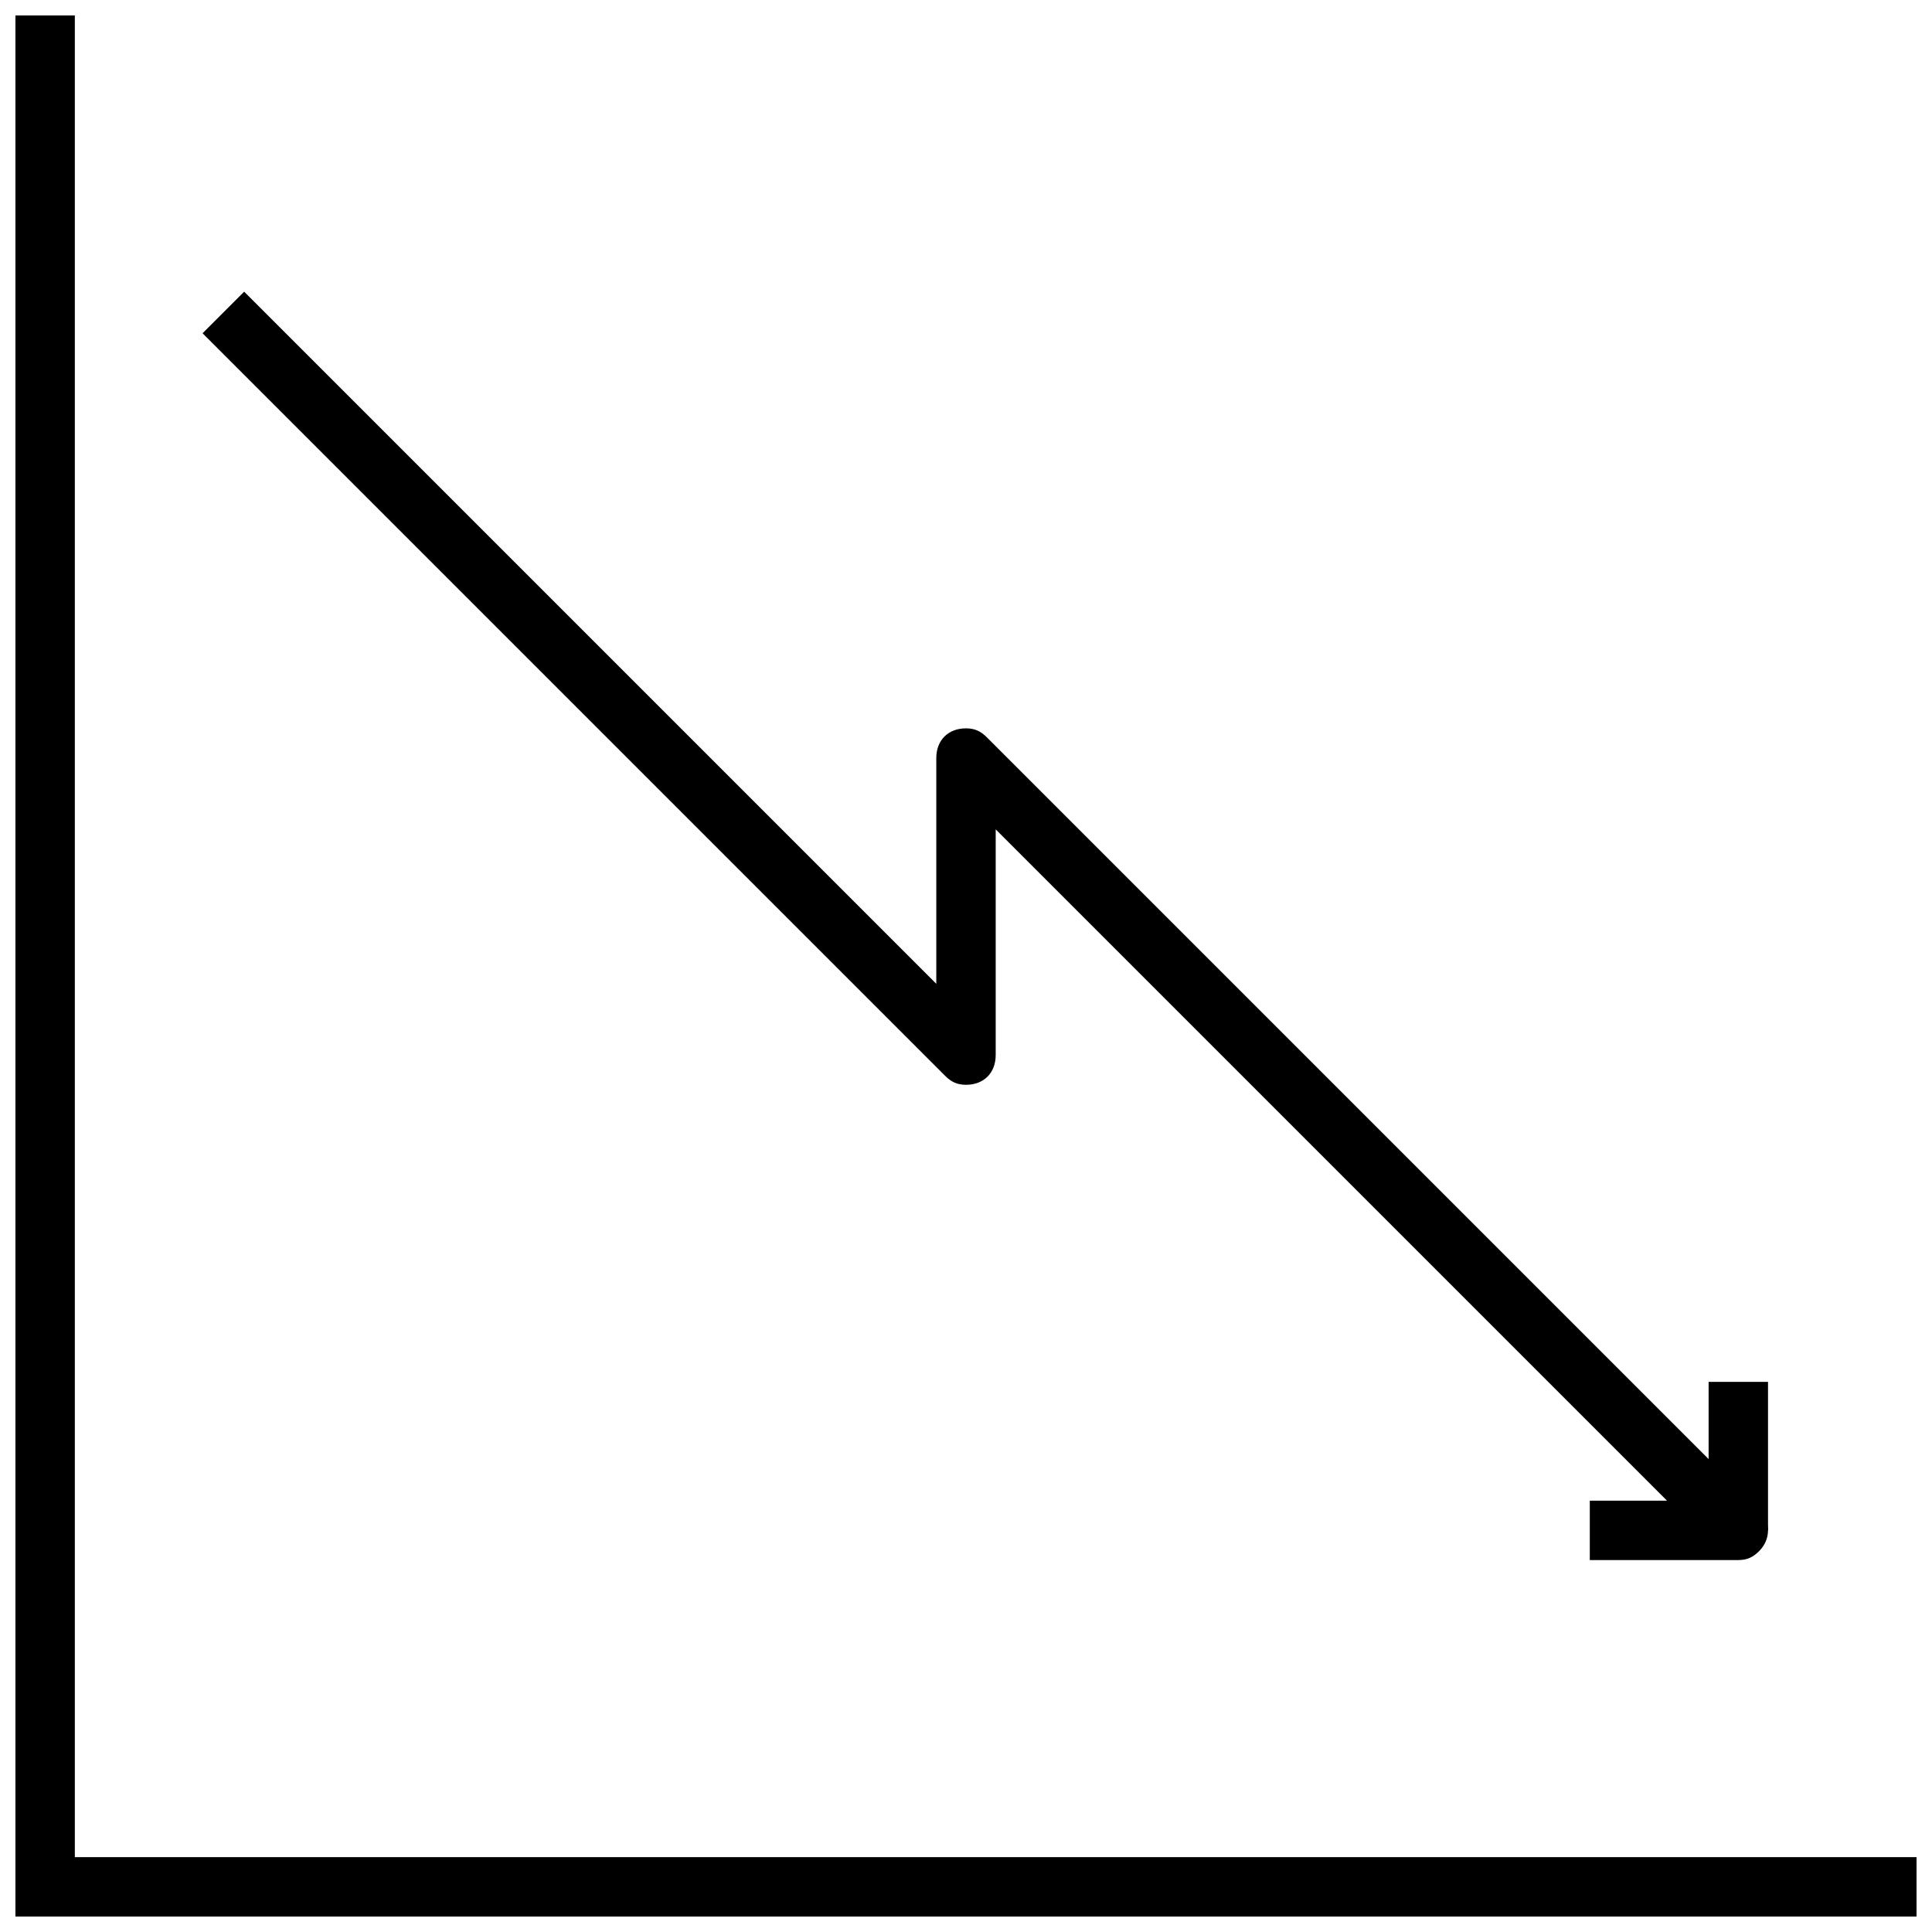 <?xml version="1.0" encoding="UTF-8"?>
<!-- Uploaded to: ICON Repo, www.svgrepo.com, Generator: ICON Repo Mixer Tools -->
<svg width="800px" height="800px" version="1.1" viewBox="144 144 512 512" xmlns="http://www.w3.org/2000/svg">
 <defs>
  <clipPath id="a">
   <path d="m148.09 148.09h503.81v503.81h-503.81z"/>
  </clipPath>
 </defs>
 <g clip-path="url(#a)">
  <path d="m651.9 651.9h-503.81v-503.81h15.742v488.07h488.07z"/>
 </g>
 <path d="m604.67 557.44h-39.359v-15.742h20.469l-177.91-177.91v59.824c0 4.723-3.148 7.871-7.871 7.871-2.363 0-3.938-0.789-5.512-2.363l-196.8-196.8 11.02-11.02 183.42 183.42v-59.828c0-4.723 3.148-7.871 7.871-7.871 2.363 0 3.938 0.789 5.512 2.363l204.67 204.67c3.148 3.148 3.148 7.871 0 11.02-1.574 1.574-3.148 2.359-5.508 2.359z"/>
 <path d="m596.8 510.21h15.742v39.359h-15.742z"/>
</svg>